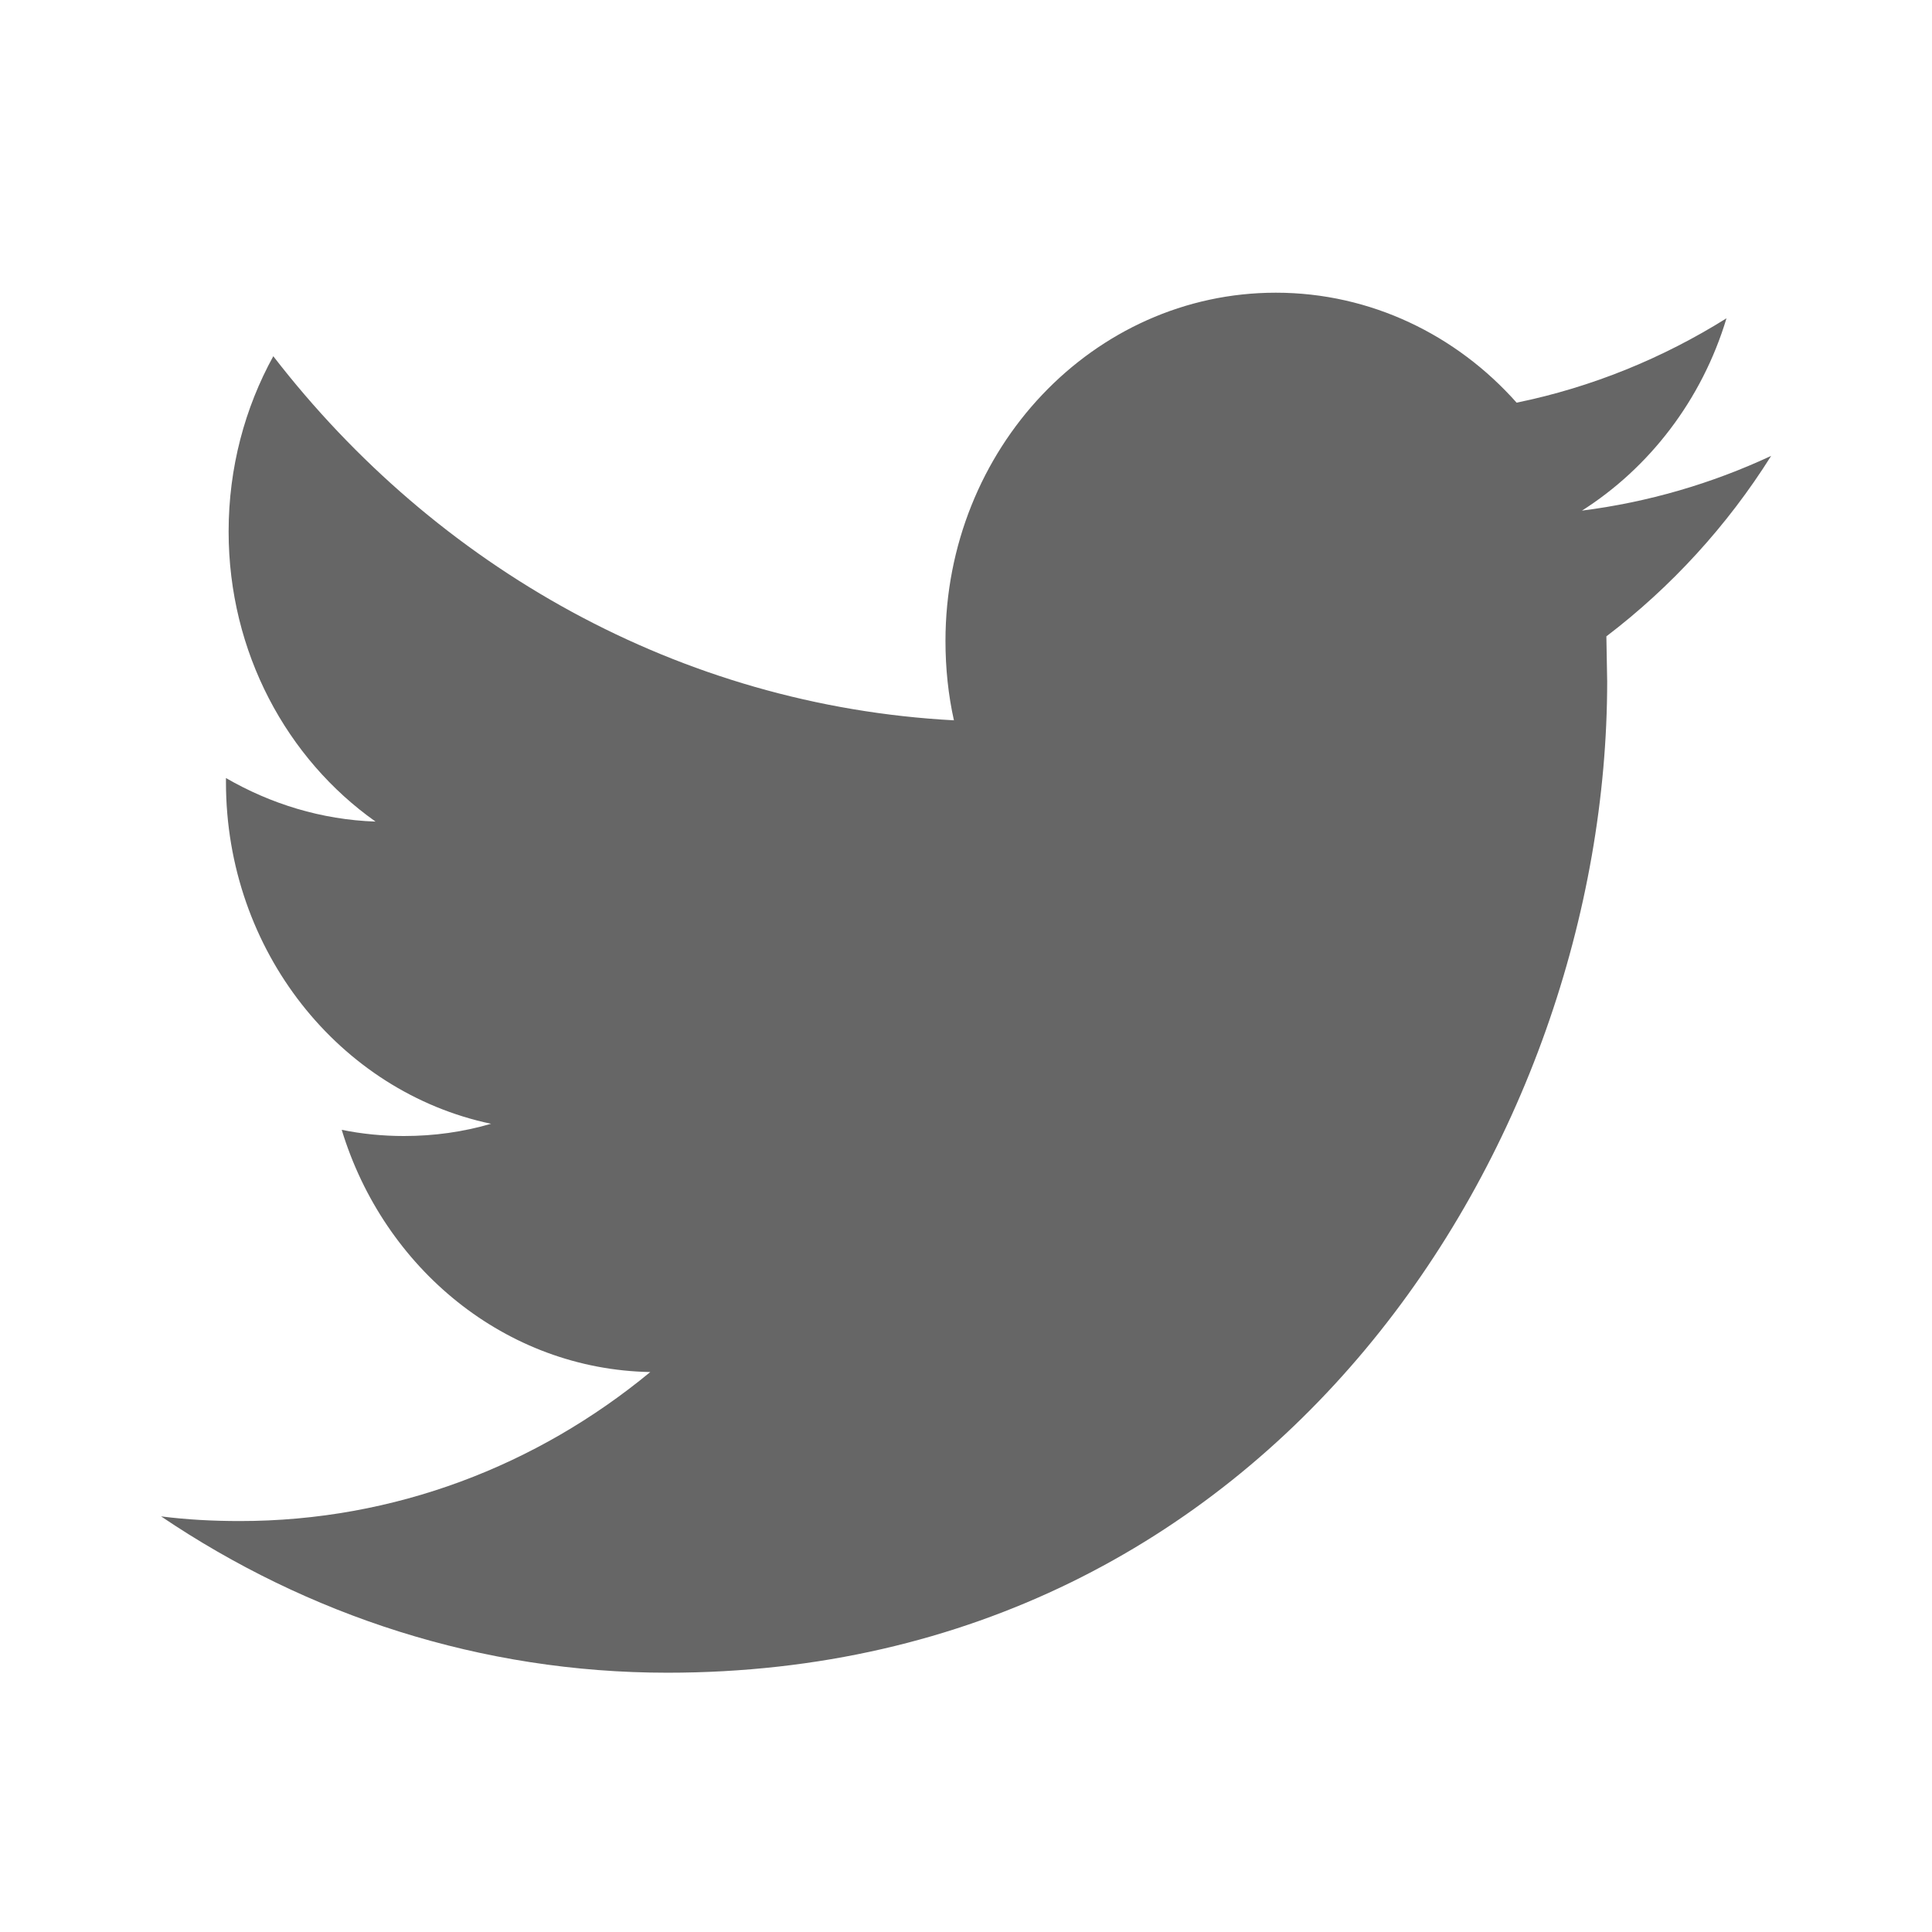 <svg width="24" height="24" viewBox="0 0 24 24" xmlns="http://www.w3.org/2000/svg" xmlns:xlink="http://www.w3.org/1999/xlink"><title>icon-icon / social / twitter</title><desc>Created with Sketch.</desc><defs><path d="M17.641 3.35c.849-.536 1.502-1.385 1.806-2.396-.793.496-1.671.856-2.607 1.048-.744-.838-1.811-1.366-2.991-1.366-2.267 0-4.104 1.938-4.104 4.327 0 .339.035.671.105.985-3.405-.182-6.432-1.903-8.455-4.523-.353.641-.555 1.385-.555 2.178 0 1.502.725 2.825 1.825 3.603-.671-.023-1.304-.22-1.858-.541v.052c0 2.096 1.414 3.847 3.293 4.243-.346.101-.707.152-1.083.152-.262 0-.524-.026-.772-.077.524 1.722 2.036 2.976 3.833 3.009-1.406 1.161-3.175 1.851-5.099 1.851-.332 0-.657-.017-.978-.058 1.816 1.226 3.973 1.942 6.29 1.942 7.547 0 11.674-6.596 11.674-12.315l-.01-.559c.803-.611 1.502-1.374 2.047-2.242-.737.344-1.528.576-2.357.681l-.002.005z" id="a"/></defs><g transform="translate(2 3)" fill="none"><mask id="b"><use xlink:href="#a"/></mask><use fill="#666" xlink:href="#a"/><path d="M-2-3h24v24h-24z" mask="url(#b)" fill="#333"/></g></svg>